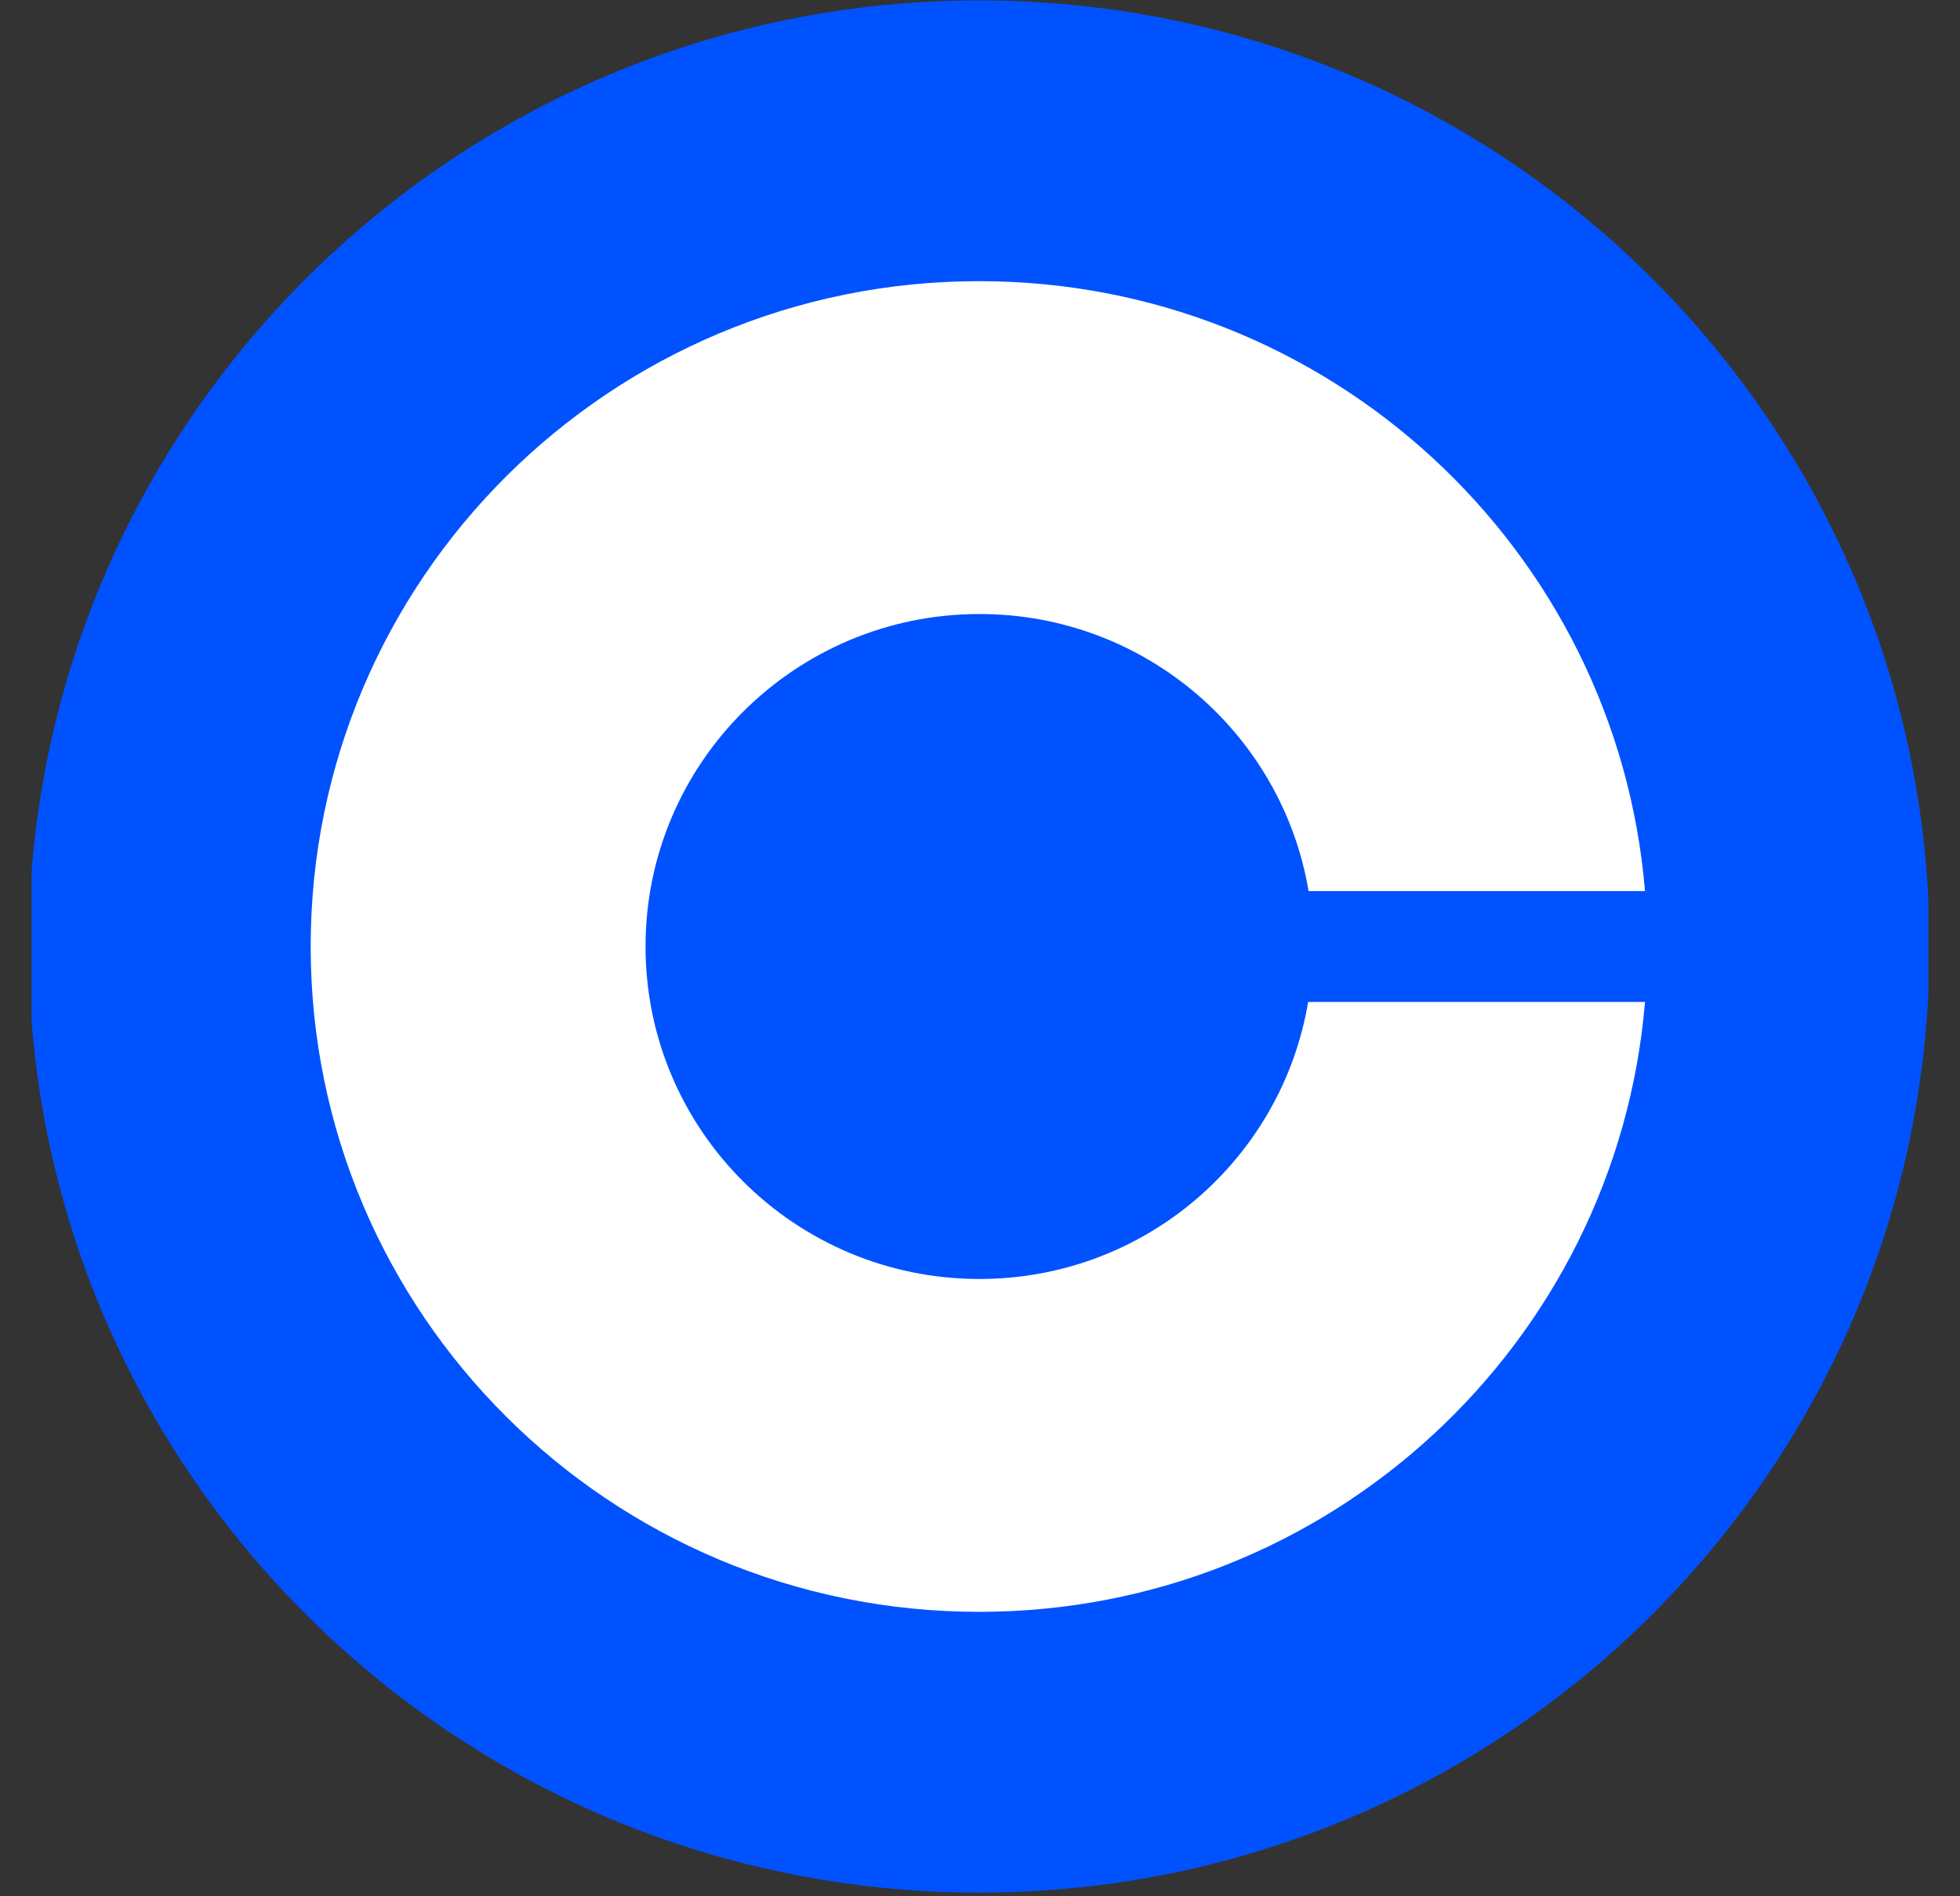 <svg width="31" height="30" viewBox="0 0 31 30" fill="none" xmlns="http://www.w3.org/2000/svg">
<rect x="0" y="0" width="31" height="30" fill="#333333" stroke="none"/>
<g id="coinbase-coin-seeklogo 1" clip-path="url(#clip0_2757_53030)">
<path id="Vector" d="M15.486 0.006C23.788 0.006 30.518 6.708 30.518 14.974C30.518 23.24 23.788 29.942 15.486 29.942C7.184 29.942 0.453 23.24 0.453 14.974C0.453 6.708 7.184 0.006 15.486 0.006Z" fill="#0052FF"/>
<path id="Vector_2" d="M15.492 20.234C12.571 20.234 10.21 17.877 10.21 14.974C10.21 12.071 12.577 9.714 15.492 9.714C18.108 9.714 20.279 11.61 20.697 14.097H26.018C25.568 8.695 21.029 4.448 15.486 4.448C9.649 4.448 4.914 9.162 4.914 14.974C4.914 20.786 9.649 25.5 15.486 25.5C21.029 25.5 25.568 21.253 26.018 15.851H20.69C20.273 18.338 18.108 20.234 15.492 20.234Z" fill="white"/>
</g>
<defs>
<clipPath id="clip0_2757_53030">
<rect width="30" height="30" fill="white" transform="translate(0.5)"/>
</clipPath>
</defs>
</svg>
